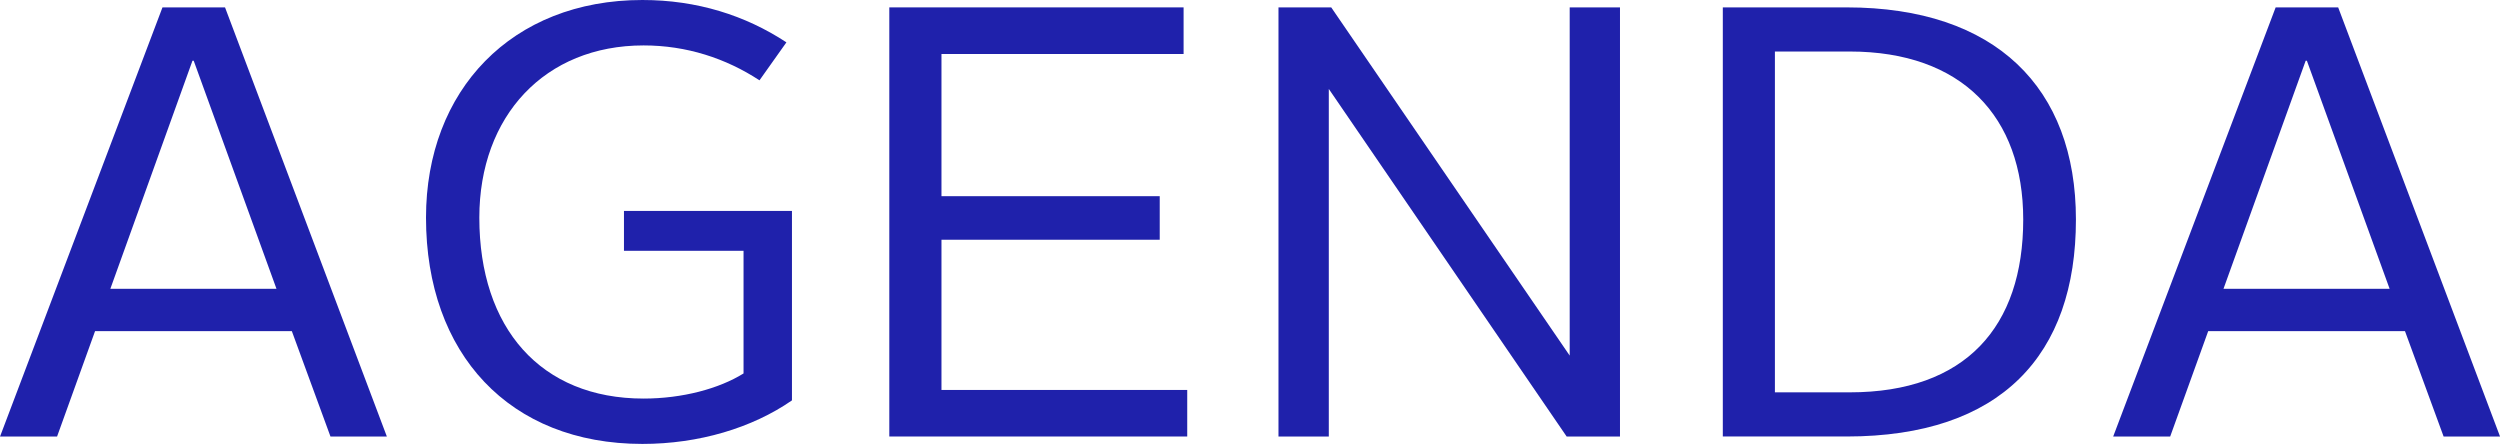 <?xml version="1.0" encoding="utf-8"?>
<!-- Generator: Adobe Illustrator 16.0.0, SVG Export Plug-In . SVG Version: 6.00 Build 0)  -->
<!DOCTYPE svg PUBLIC "-//W3C//DTD SVG 1.1//EN" "http://www.w3.org/Graphics/SVG/1.1/DTD/svg11.dtd">
<svg version="1.1" id="Capa_1" xmlns="http://www.w3.org/2000/svg" xmlns:xlink="http://www.w3.org/1999/xlink" x="0px" y="0px"
	 width="73.425px" height="13.037px" viewBox="21.231 12.158 73.425 13.037" enable-background="new 21.231 12.158 73.425 13.037"
	 xml:space="preserve">
<g>
	<path fill="#1F21AB" d="M26.003,12.375h1.837l4.753,12.604h-1.656l-1.135-3.096h-5.779l-1.116,3.096h-1.675L26.003,12.375z
		 M24.472,20.64h4.879l-2.431-6.699h-0.036L24.472,20.64z"/>
	<path fill="#1F21AB" d="M40.098,12.158c1.602,0,3.025,0.451,4.23,1.244l-0.791,1.115c-0.99-0.648-2.143-1.025-3.404-1.025
		c-2.898,0-4.824,2.07-4.824,5.059c0,3.242,1.801,5.313,4.824,5.313c1.135,0,2.215-0.289,2.936-0.738v-3.602h-3.512v-1.17h4.934
		v5.563c-1.17,0.811-2.736,1.279-4.393,1.279c-3.906,0-6.355-2.646-6.355-6.645C33.742,14.806,36.262,12.158,40.098,12.158z"/>
	<path fill="#1F21AB" d="M47.35,12.375h8.643v1.369h-7.111v4.176h6.41v1.279h-6.41v4.412H56.1v1.367h-8.75V12.375z"/>
	<path fill="#1F21AB" d="M58.78,12.375h1.549l7.004,10.227V12.375h1.477v12.604h-1.566l-6.986-10.209v10.209H58.78V12.375z"/>
	<path fill="#1F21AB" d="M71.83,12.375h3.637c4.375,0,6.734,2.359,6.734,6.23c0,3.979-2.197,6.373-6.734,6.373H71.83V12.375z
		 M75.557,23.681c3.402,0,5.096-1.926,5.096-5.076c0-3.025-1.801-4.934-5.096-4.934H73.36v10.01H75.557z"/>
	<path fill="#1F21AB" d="M88.067,12.375h1.836l4.754,12.604H93l-1.135-3.096h-5.779l-1.117,3.096h-1.674L88.067,12.375z
		 M86.535,20.64h4.879l-2.43-6.699h-0.035L86.535,20.64z"/>
</g>
</svg>
